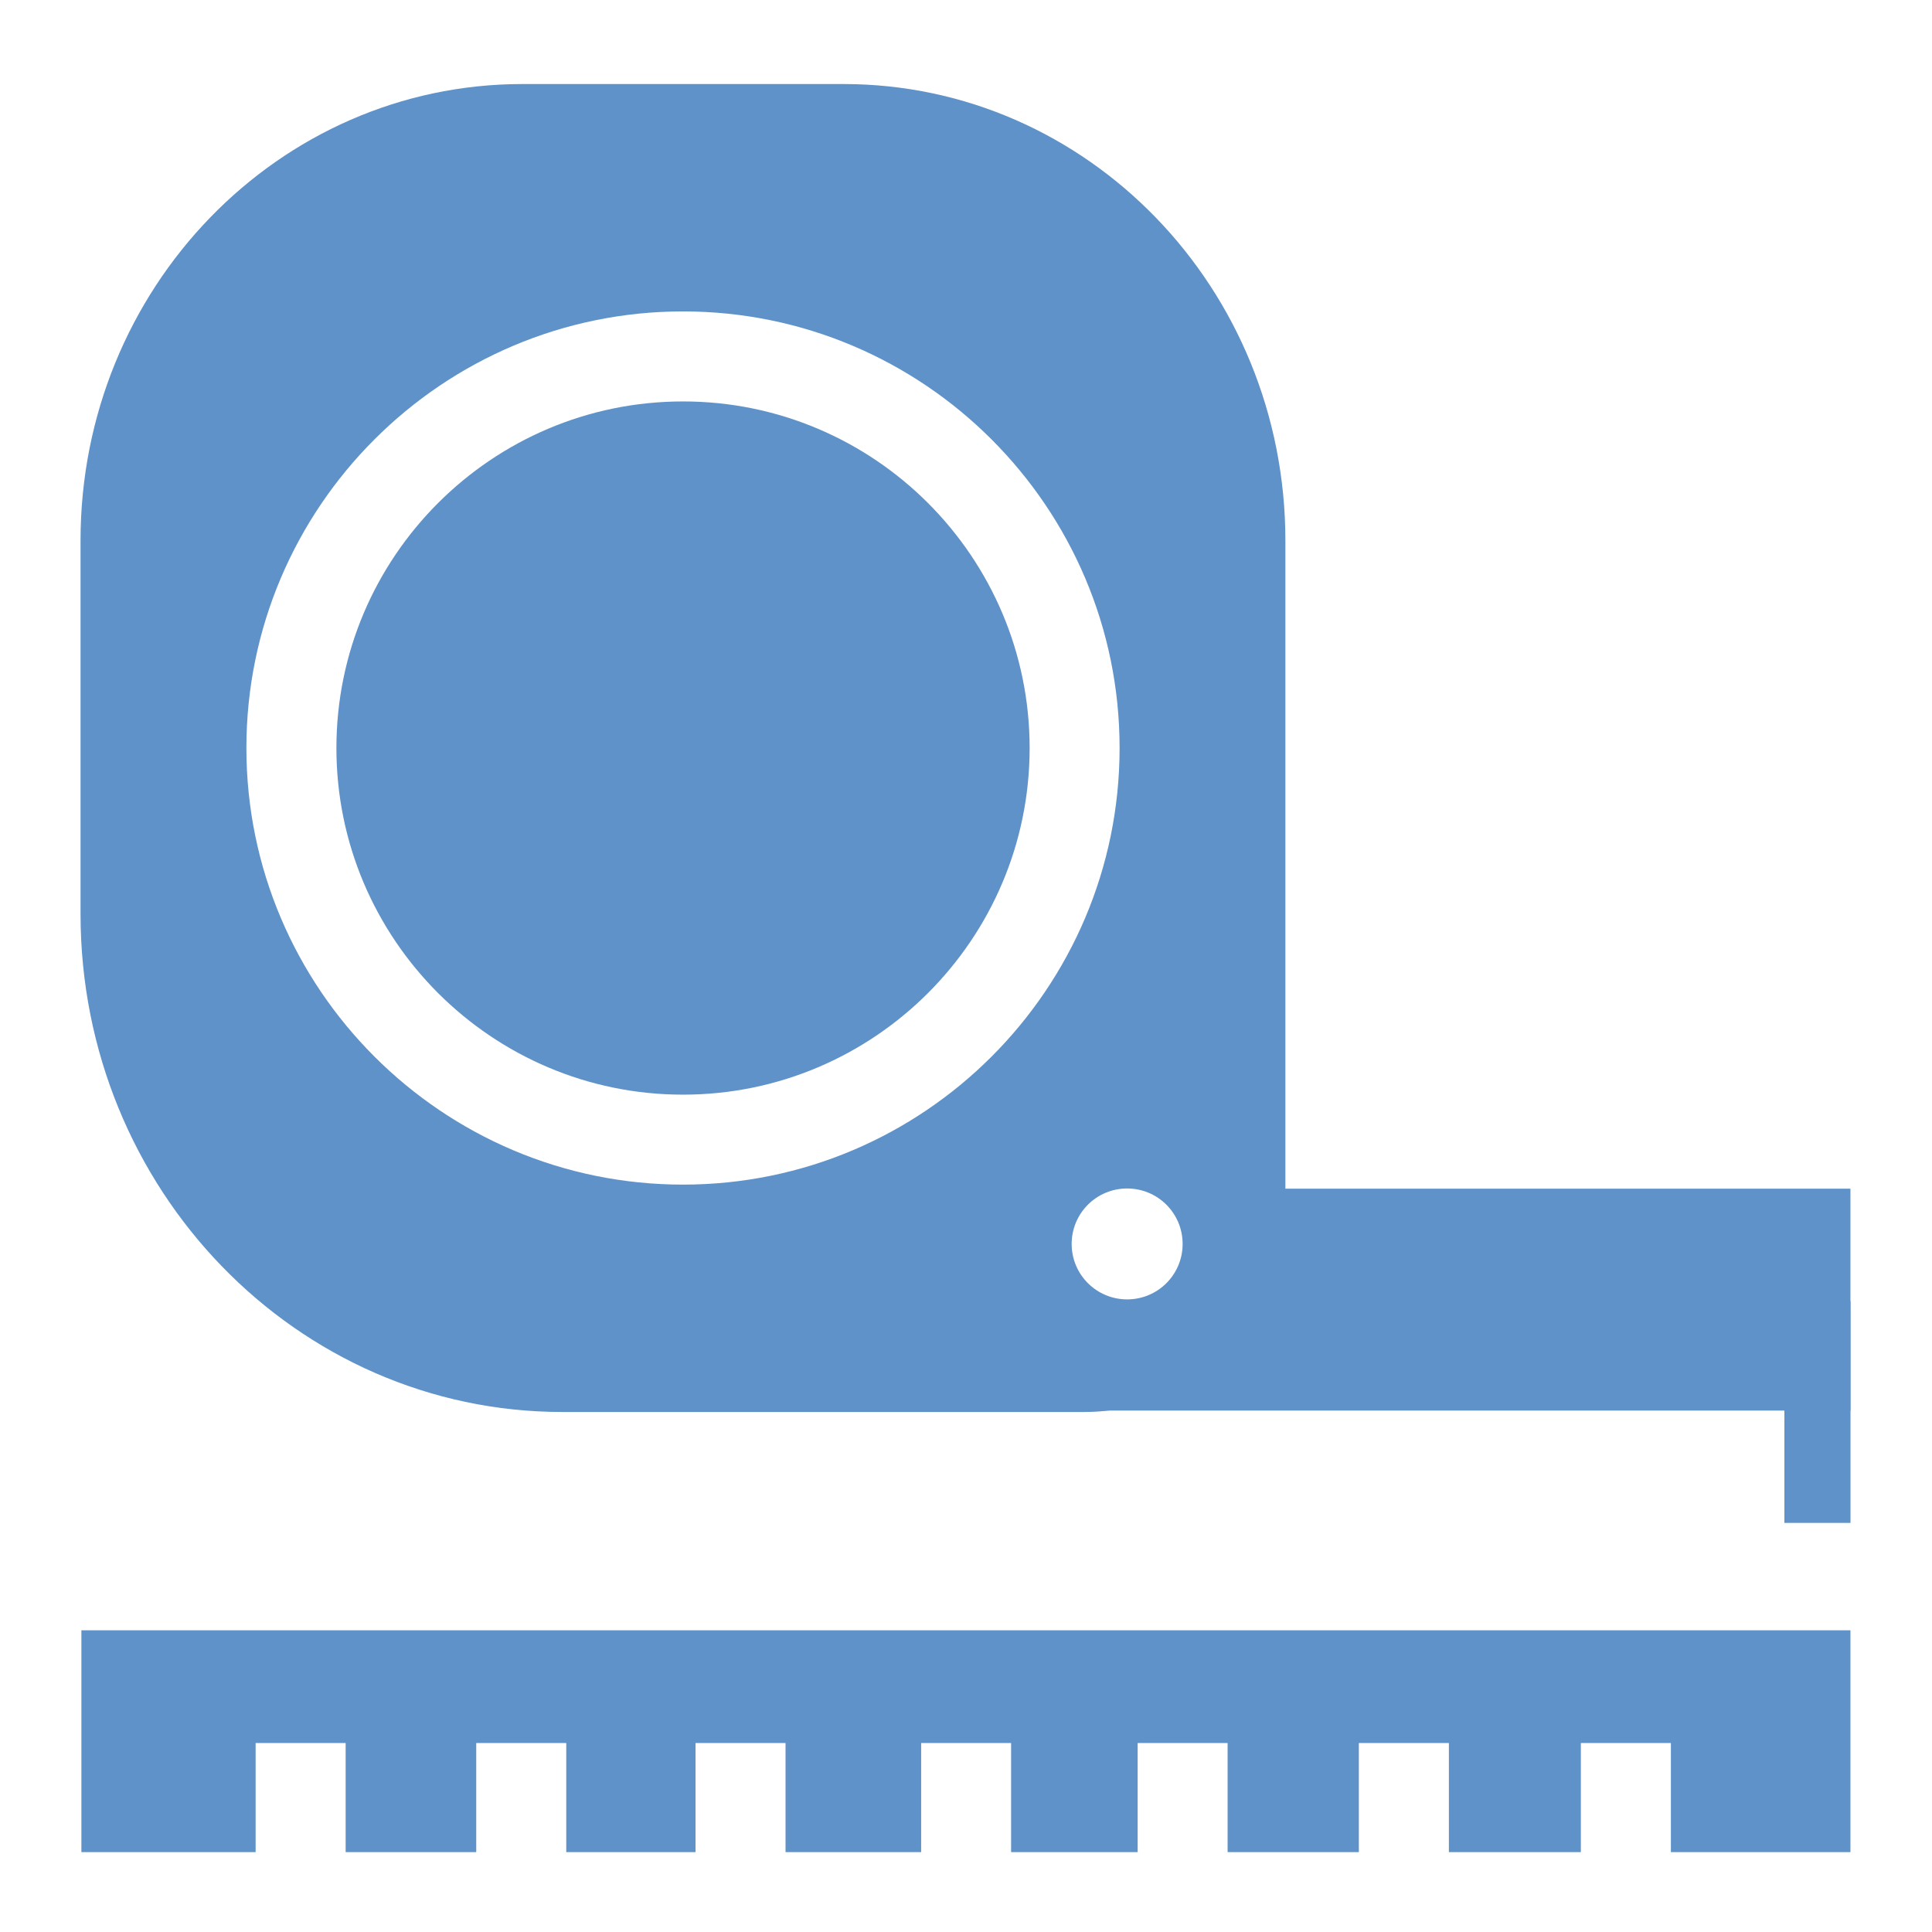 <svg width="32" height="32" viewBox="0 0 32 32" fill="none" xmlns="http://www.w3.org/2000/svg">
<path d="M30.65 21.55H29.555V25.224H30.65V21.55Z" fill="#5F92C9"/>
<path fill-rule="evenodd" clip-rule="evenodd" d="M30.649 19.688H20.533L18.141 23.363H30.649V19.688Z" fill="#5F92C9"/>
<path fill-rule="evenodd" clip-rule="evenodd" d="M1.348 27.003V30.677H4.234V28.87H5.725V30.677H7.888V28.87H9.379V30.677H11.52V28.87H13.011V30.677H15.257V28.87H16.747V30.677H18.843V28.87H20.333V30.677H22.507V28.87H23.998V30.677H26.184V28.87H27.675V30.677H30.649V27.003H1.348Z" fill="#5F92C9"/>
<path d="M11.313 6.649C8.147 6.649 5.572 9.224 5.572 12.39C5.572 15.556 8.147 18.131 11.313 18.131C14.479 18.131 17.054 15.556 17.054 12.39C17.054 9.224 14.479 6.649 11.313 6.649Z" fill="#5F92C9"/>
<path d="M13.974 1.392H8.652C4.611 1.392 1.334 4.777 1.334 8.953V15.139C1.334 19.694 4.908 23.387 9.316 23.387H17.964C19.802 23.387 21.29 21.849 21.29 19.95V8.953C21.29 4.777 18.013 1.392 13.972 1.392H13.974ZM11.313 19.621C7.326 19.621 4.081 16.377 4.081 12.389C4.081 8.402 7.326 5.158 11.313 5.158C15.3 5.158 18.544 8.402 18.544 12.389C18.544 16.377 15.3 19.621 11.313 19.621ZM18.669 21.522C18.162 21.522 17.75 21.112 17.75 20.604C17.75 20.095 18.161 19.685 18.669 19.685C19.177 19.685 19.588 20.095 19.588 20.604C19.588 21.112 19.177 21.522 18.669 21.522Z" fill="#5F92C9"/>
</svg>

